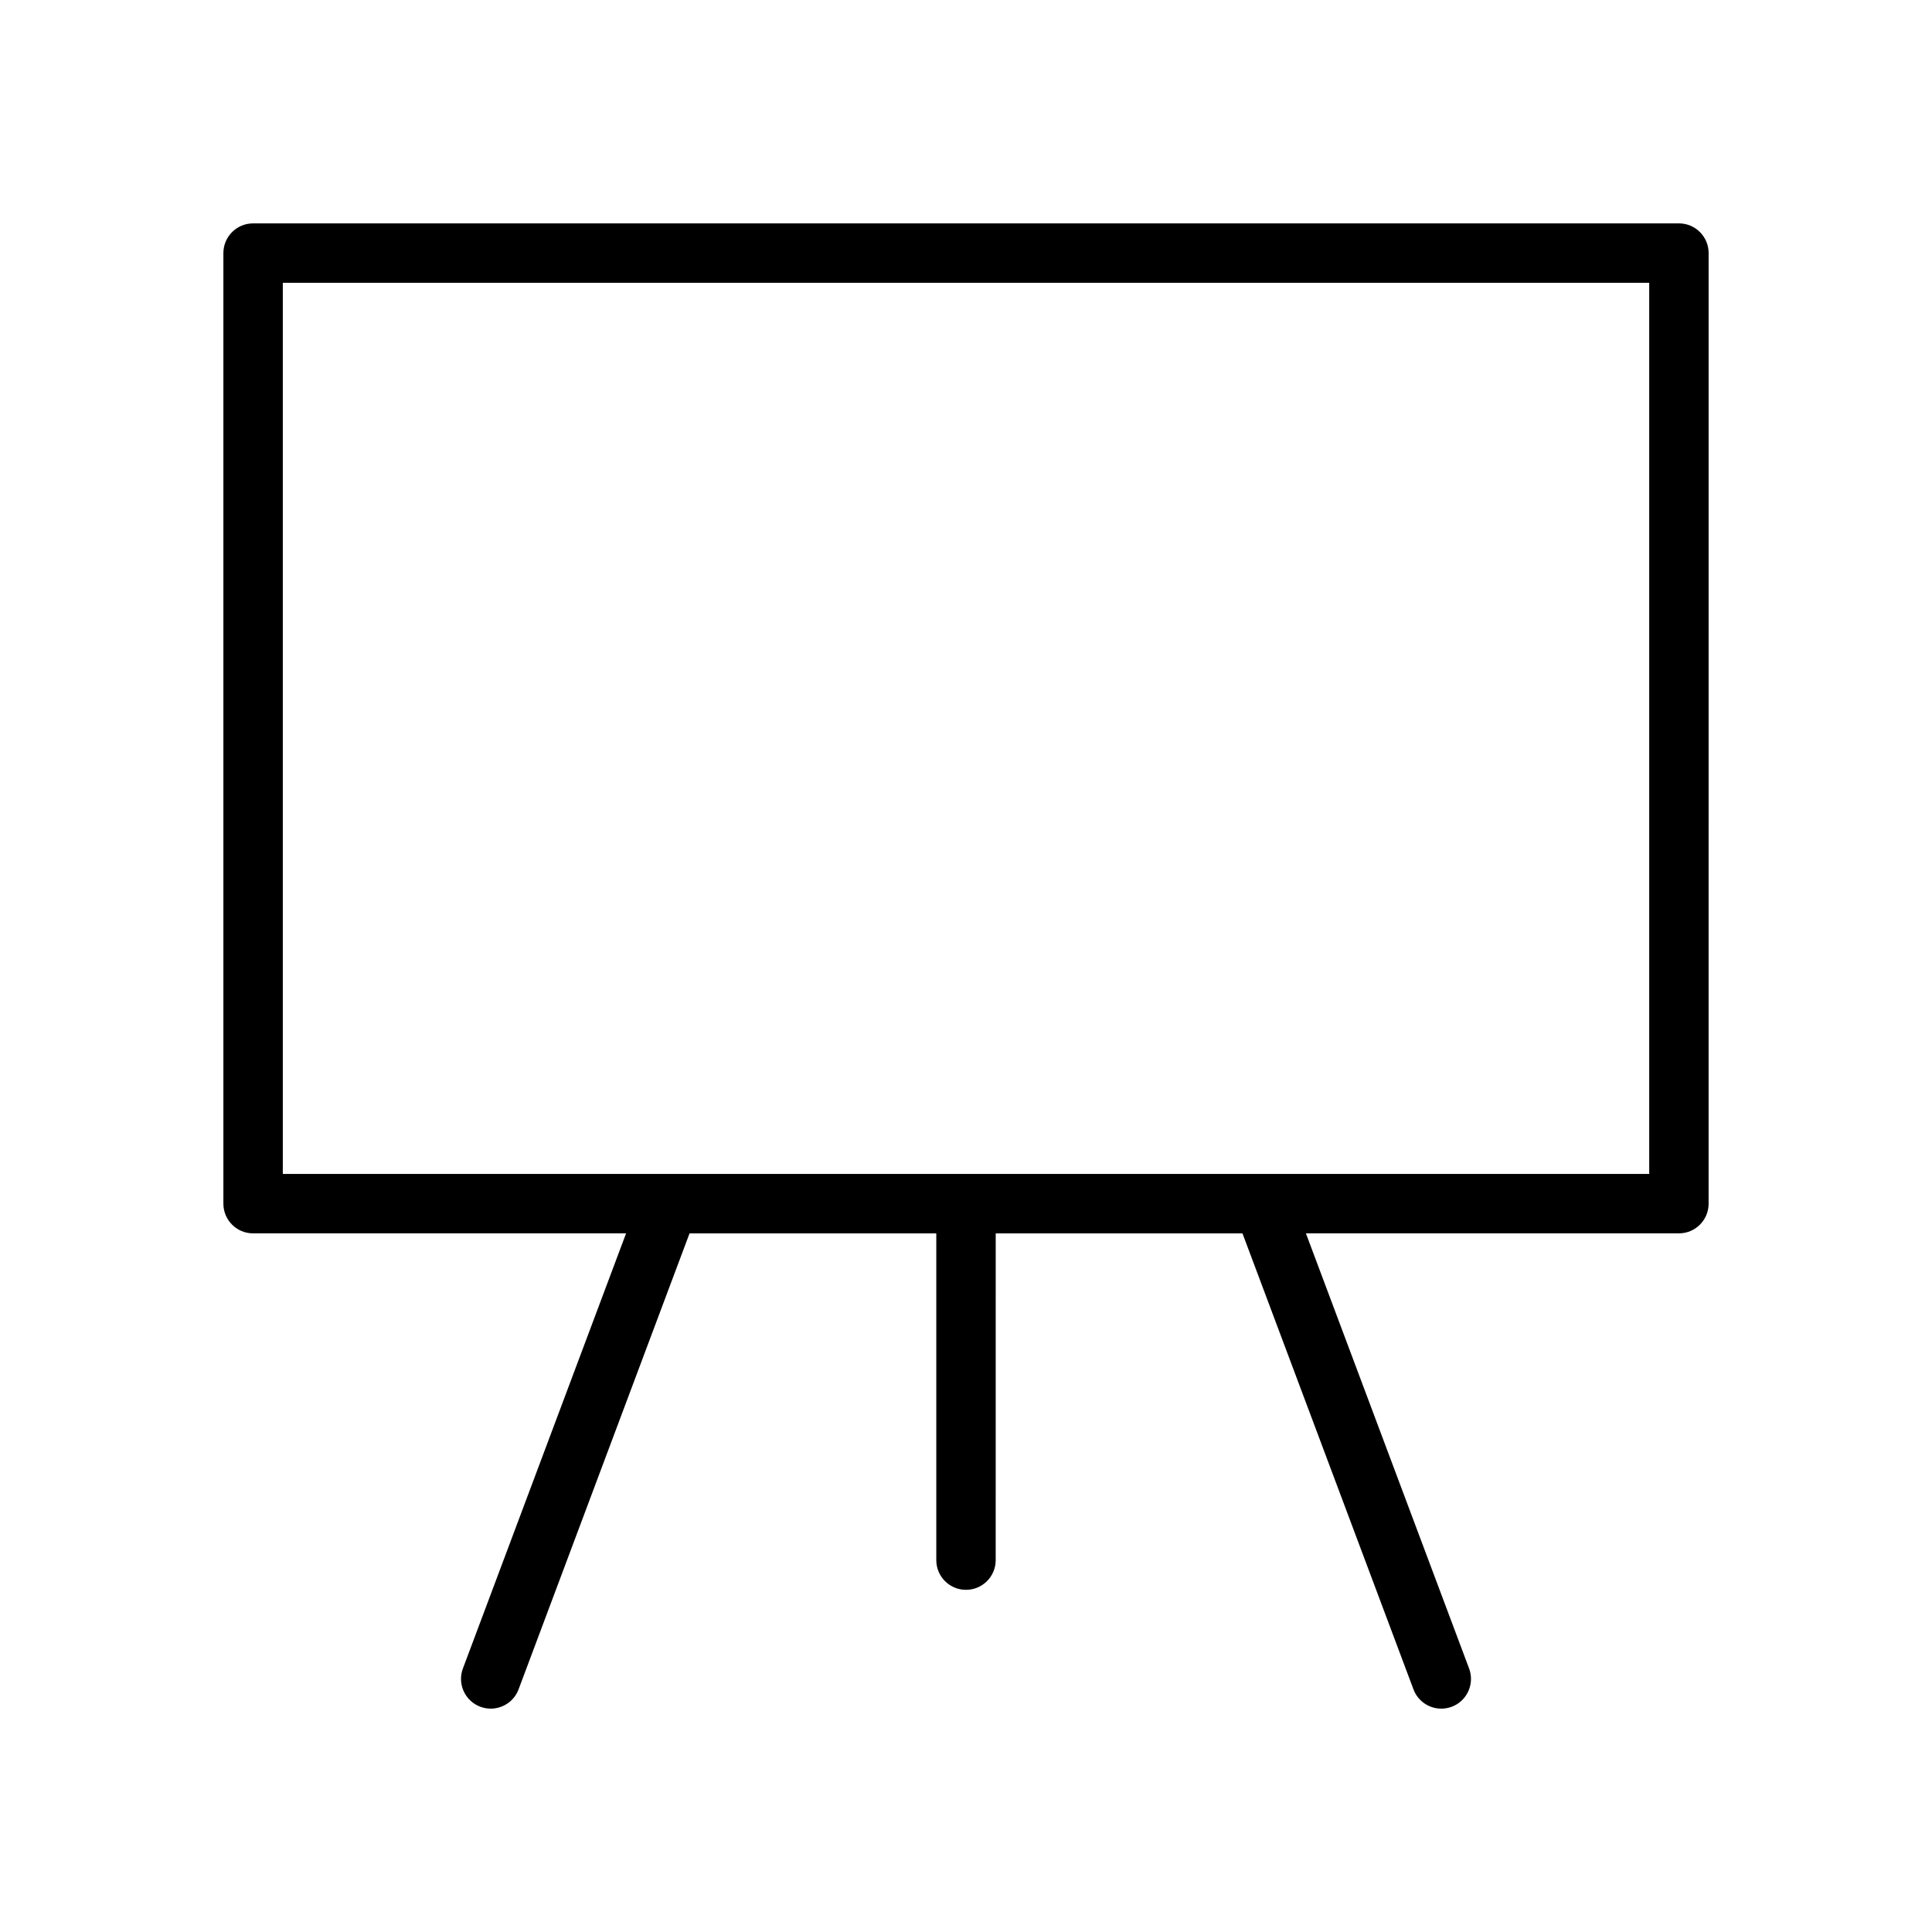 <?xml version="1.0" encoding="UTF-8"?>
<!-- Uploaded to: SVG Repo, www.svgrepo.com, Generator: SVG Repo Mixer Tools -->
<svg fill="#000000" width="800px" height="800px" version="1.1" viewBox="144 144 512 512" xmlns="http://www.w3.org/2000/svg">
 <path d="m588.93 203.2h-377.86c-4.348 0-7.871 3.523-7.871 7.871v251.91c0 4.352 3.527 7.871 7.871 7.871h98.848l-43.242 115.31c-1.527 4.078 0.535 8.613 4.606 10.141 0.914 0.336 1.844 0.504 2.766 0.504 3.188 0 6.188-1.945 7.375-5.102l45.312-120.85h65.391v86.594c0 4.352 3.527 7.871 7.871 7.871s7.871-3.519 7.871-7.871l0.004-86.594h65.395l45.32 120.85c1.176 3.156 4.184 5.102 7.363 5.102 0.922 0 1.852-0.164 2.769-0.496 4.07-1.527 6.125-6.07 4.606-10.141l-43.246-115.32h98.848c4.352 0 7.871-3.519 7.871-7.871l0.004-251.91c0-4.348-3.519-7.871-7.875-7.871zm-7.871 251.9h-362.11v-236.16h362.11z"/>
</svg>